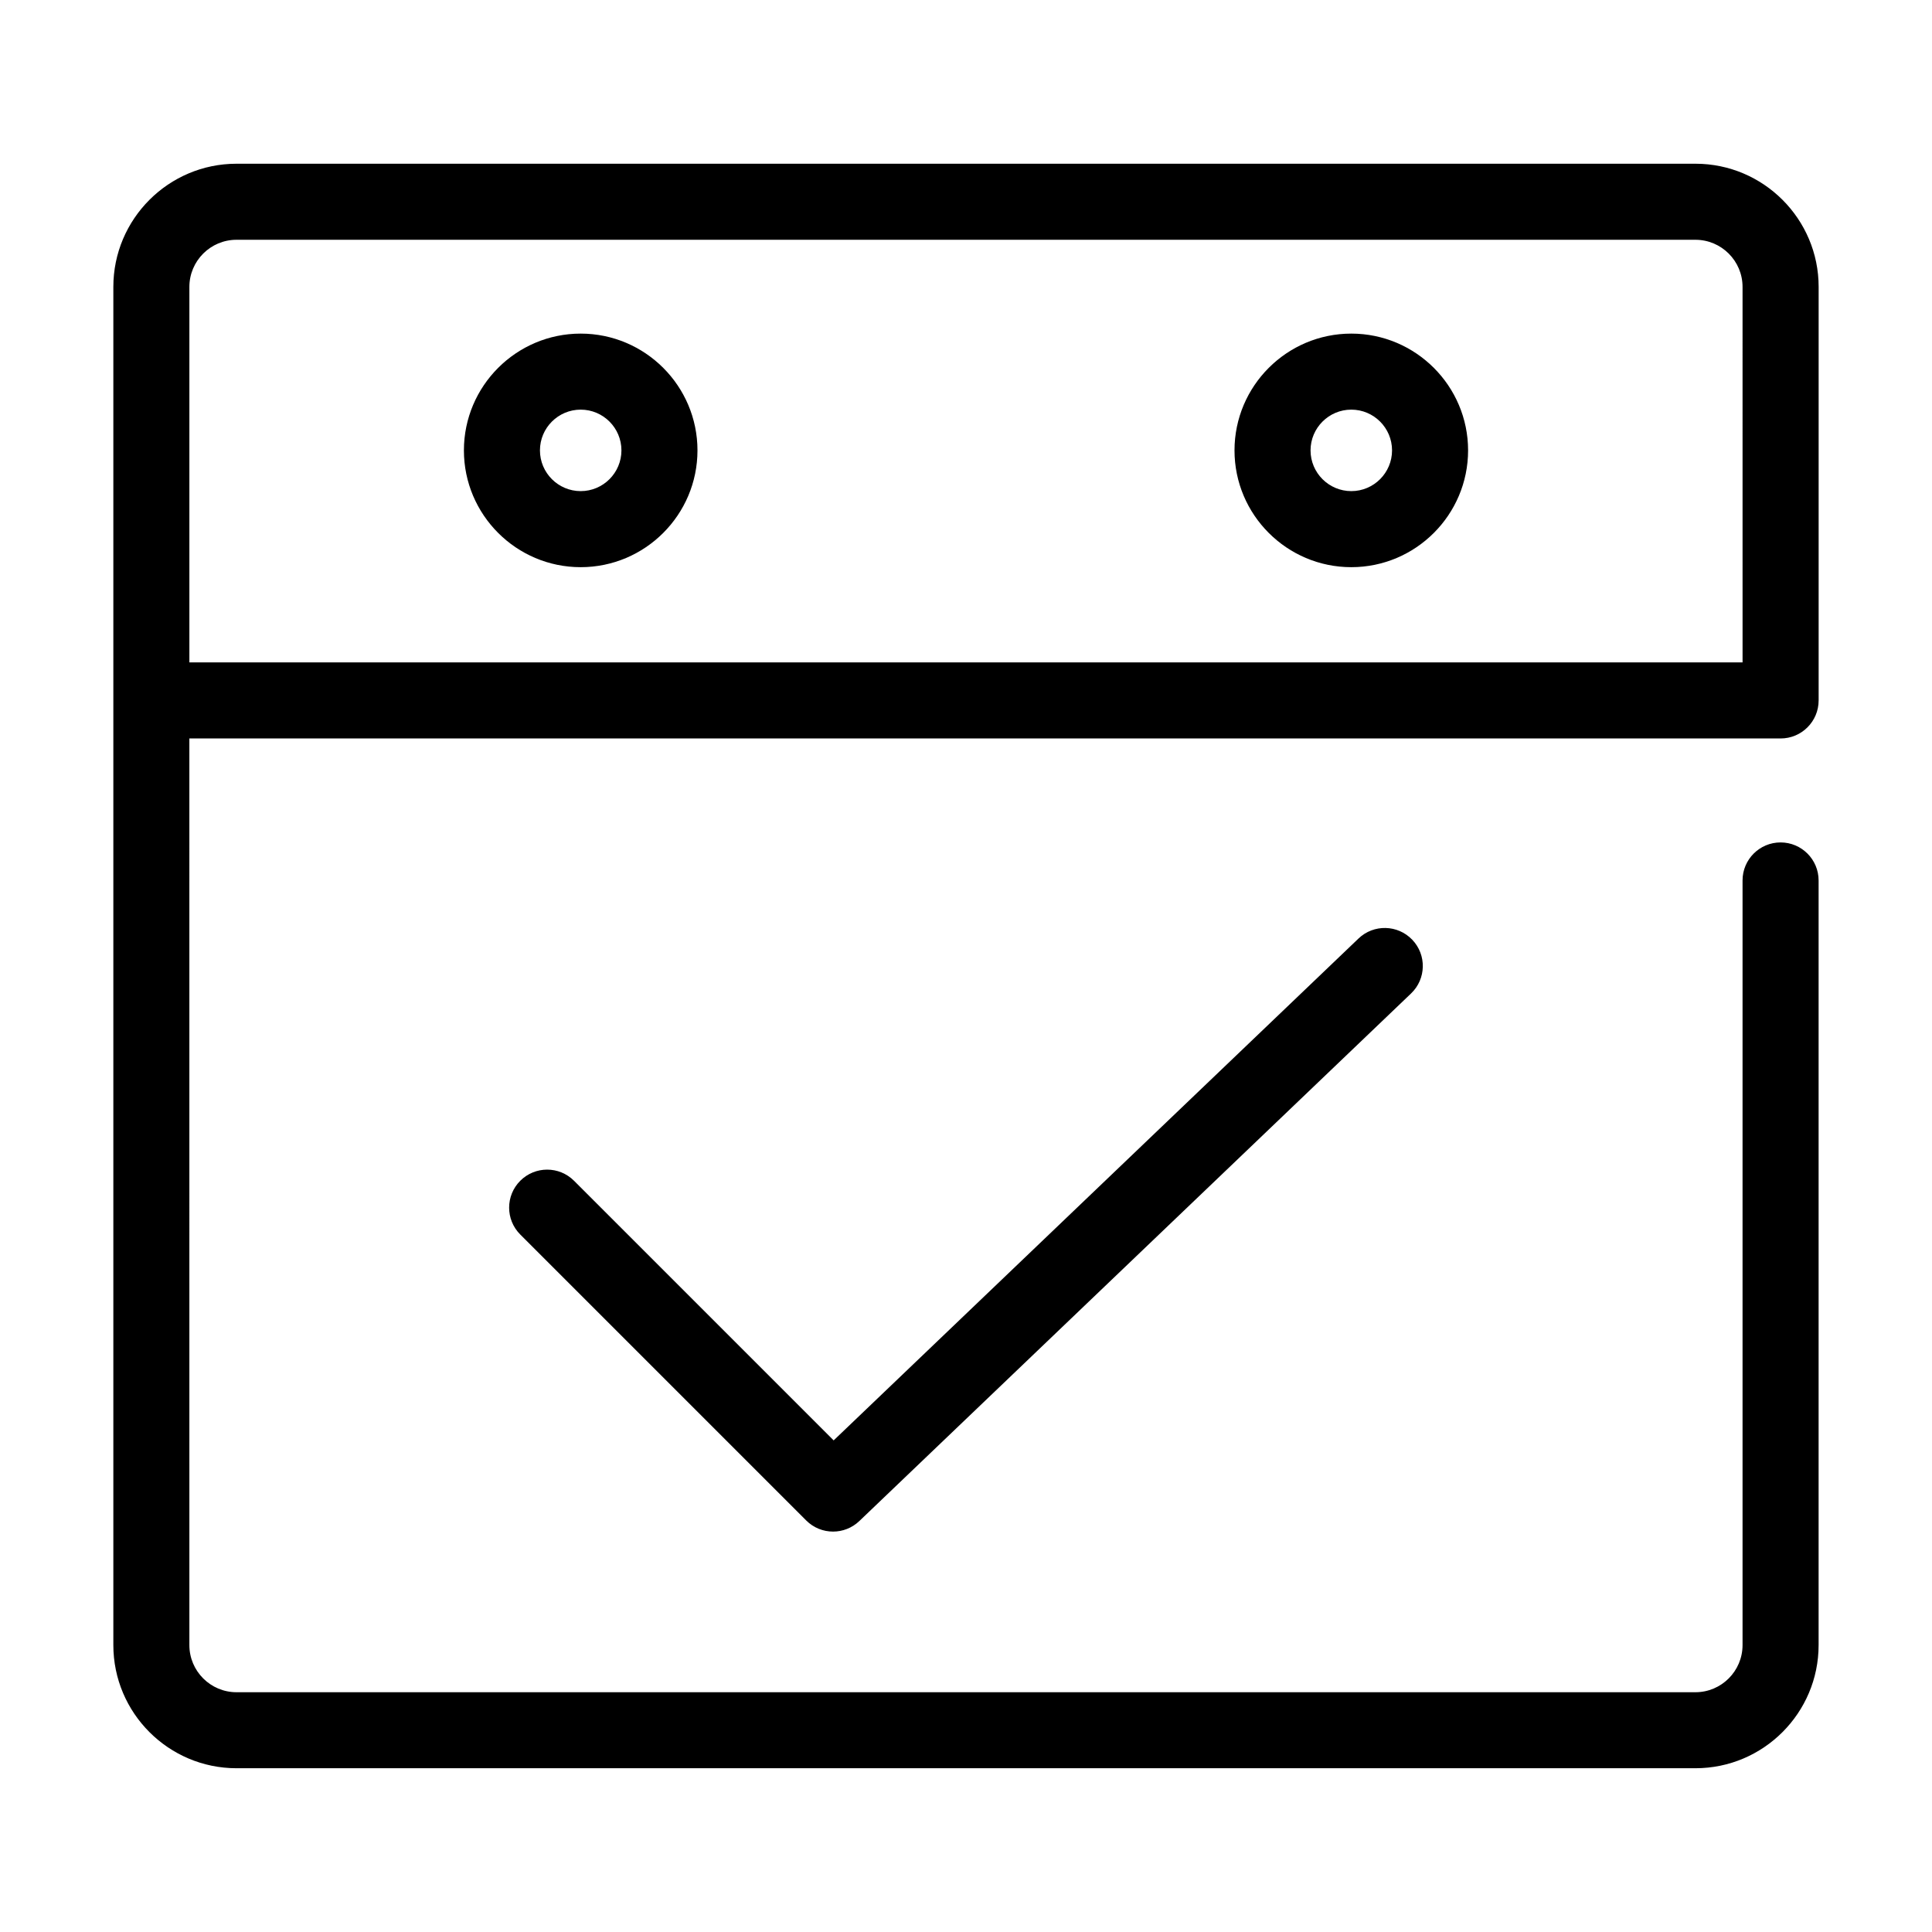 <?xml version="1.0" encoding="UTF-8"?>
<!-- Uploaded to: ICON Repo, www.svgrepo.com, Generator: ICON Repo Mixer Tools -->
<svg fill="#000000" width="800px" height="800px" version="1.1" viewBox="144 144 512 512" xmlns="http://www.w3.org/2000/svg">
 <path d="m297.89 232.41c-17.062 0-30.949 13.887-30.949 30.949s13.887 30.949 30.949 30.949 30.949-13.887 30.949-30.949-13.883-30.949-30.949-30.949zm0 41.742c-5.953 0-10.797-4.84-10.797-10.797 0-5.953 4.84-10.797 10.797-10.797 5.953 0 10.797 4.84 10.797 10.797 0 5.953-4.84 10.797-10.797 10.797zm204.22-41.742c-17.07 0-30.953 13.887-30.953 30.949s13.887 30.949 30.953 30.949c17.062 0 30.949-13.887 30.949-30.949s-13.891-30.949-30.949-30.949zm0 41.742c-5.953 0-10.801-4.84-10.801-10.797 0-5.953 4.848-10.797 10.801-10.797s10.797 4.84 10.797 10.797c0 5.953-4.844 10.797-10.797 10.797zm123.85 55.469v-109.59c0-17.996-14.641-32.641-32.641-32.641h-386.64c-18 0-32.641 14.641-32.641 32.641v359.93c0 17.996 14.641 32.641 32.641 32.641h386.63c18 0 32.641-14.641 32.641-32.641v-202.63c0-5.562-4.516-10.078-10.078-10.078s-10.078 4.516-10.078 10.078v202.64c0 6.883-5.602 12.488-12.488 12.488h-386.63c-6.887 0-12.488-5.602-12.488-12.488l-0.004-240.27h421.7c5.562 0 10.074-4.512 10.074-10.078zm-20.152-10.074h-411.62v-99.516c0-6.883 5.602-12.488 12.488-12.488h386.63c6.887 0 12.488 5.602 12.488 12.488l0.004 99.516zm-101.79 73.172-139.09 133-68.805-68.805c-3.934-3.934-10.312-3.934-14.246 0-3.934 3.934-3.934 10.312 0 14.246l75.773 75.773c1.965 1.969 4.539 2.953 7.125 2.953 2.504 0 5.012-0.934 6.961-2.797l146.21-139.81c4.027-3.848 4.168-10.223 0.316-14.242-3.852-4.031-10.238-4.164-14.25-0.316z"/>
</svg>
